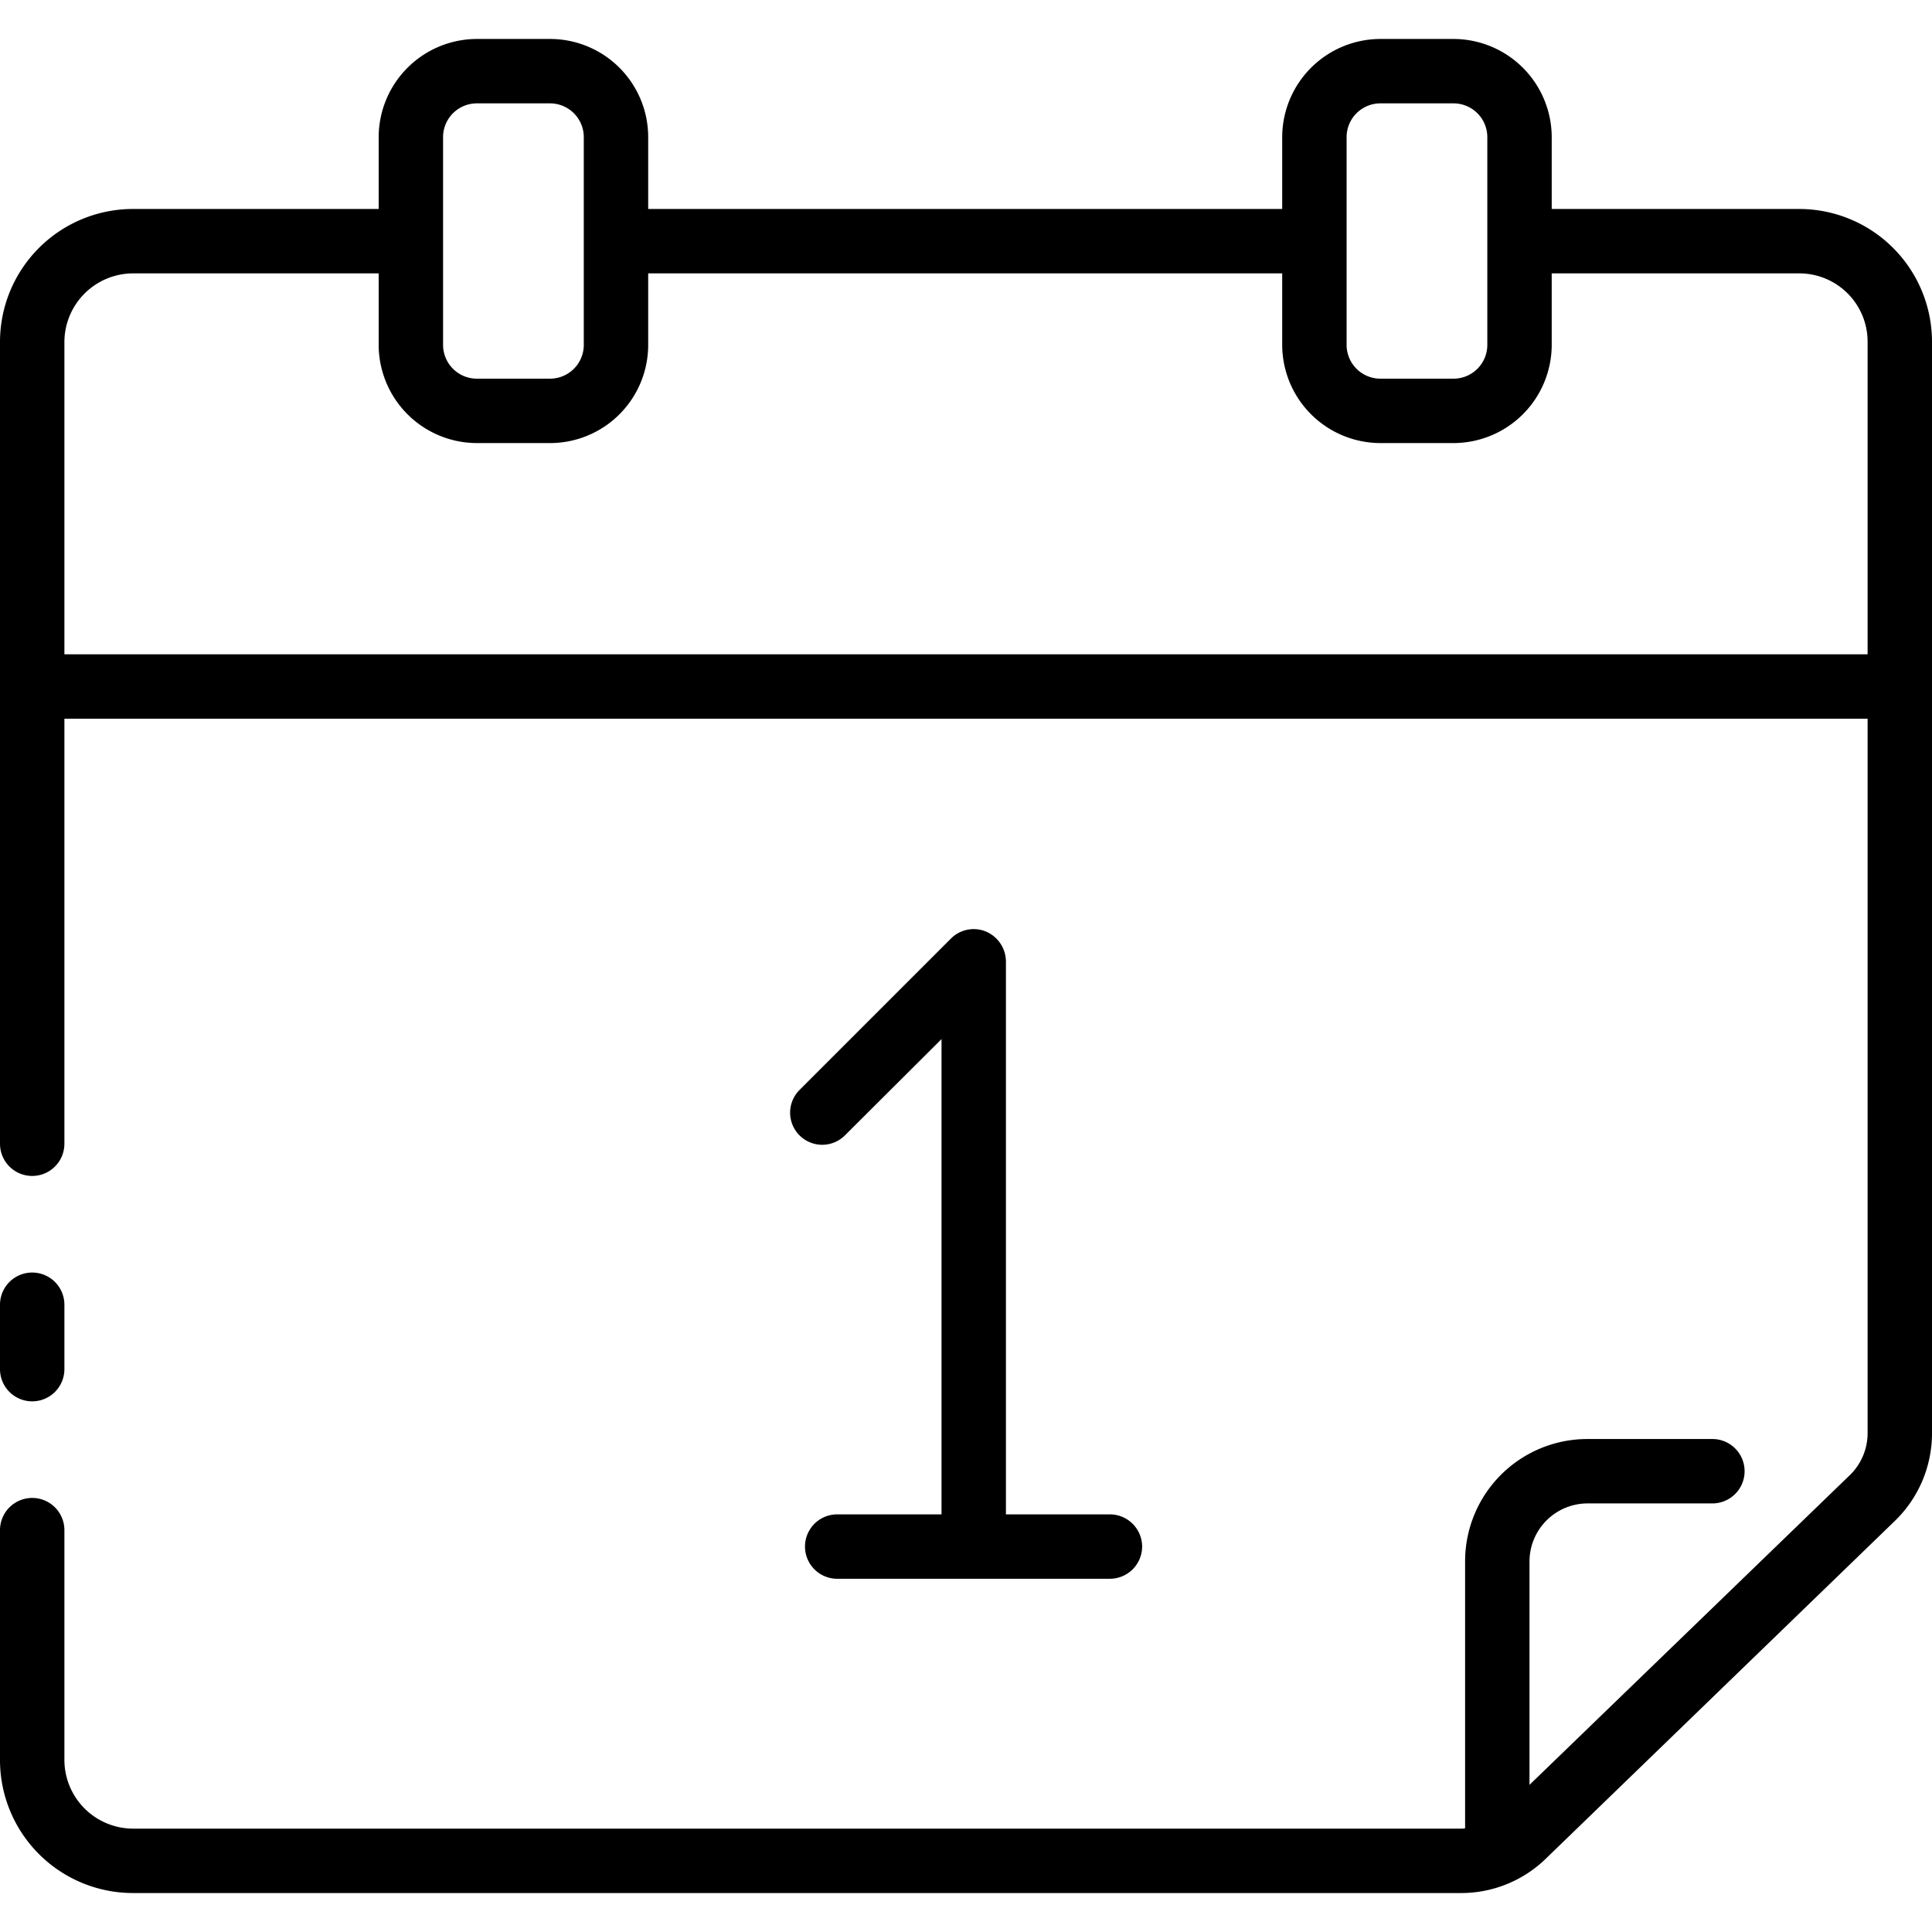<svg id="linear" height="512" viewBox="0 0 60 60" width="512" xmlns="http://www.w3.org/2000/svg"><path d="m35.47 48.03a1.003 1.003 0 0 1 -1 1h-8.47a1 1 0 1 1 0-2h3.24v-14.76l-3 2.99a.997.997 0 1 1 -1.41-1.41l4.7-4.7a.998.998 0 0 1 1.09-.22 1.016 1.016 0 0 1 .62.93v17.17h3.23a1.003 1.003 0 0 1 1 1zm-33.47-5.51v-2a1 1 0 0 0 -2 0v2a1 1 0 0 0 2 0zm58-31.91v33.9a3.789 3.789 0 0 1 -1.16 2.73l-10.83 10.48a3.772 3.772 0 0 1 -2.64 1.07h-41.24a4.131 4.131 0 0 1 -4.13-4.13v-7.14a1 1 0 0 1 2 0v7.14a2.138 2.138 0 0 0 2.13 2.13h41.24a.57.57 0 0 0 .13-.01v-8.29a3.798 3.798 0 0 1 3.8-3.8h3.88a1 1 0 1 1 0 2h-3.88a1.805 1.805 0 0 0 -1.8 1.8v6.94l9.95-9.62a1.816 1.816 0 0 0 .55-1.3v-22.19h-56v13.2a1 1 0 0 1 -2 0v-24.9a4.131 4.131 0 0 1 4.13-4.13h7.63v-2.23a3.056 3.056 0 0 1 3.05-3.05h2.27a3.049 3.049 0 0 1 3.05 3.05v2.23h19.69v-2.23a3.056 3.056 0 0 1 3.05-3.05h2.27a3.056 3.056 0 0 1 3.05 3.05v2.23h7.69a4.127 4.127 0 0 1 4.12 4.12zm-18.18.1a1.05 1.05 0 0 0 1.05 1.05h2.27a1.05 1.05 0 0 0 1.05-1.05v-6.45a1.05 1.05 0 0 0 -1.05-1.05h-2.27a1.05 1.05 0 0 0 -1.05 1.05zm-28.06 0a1.05 1.05 0 0 0 1.05 1.05h2.27a1.05 1.05 0 0 0 1.05-1.05v-6.45a1.05 1.05 0 0 0 -1.05-1.05h-2.27a1.05 1.05 0 0 0 -1.05 1.05zm44.24-.1a2.121 2.121 0 0 0 -2.12-2.12h-7.69v2.22a3.056 3.056 0 0 1 -3.05 3.05h-2.27a3.056 3.056 0 0 1 -3.05-3.05v-2.22h-19.69v2.22a3.049 3.049 0 0 1 -3.05 3.05h-2.27a3.056 3.056 0 0 1 -3.05-3.05v-2.22h-7.63a2.138 2.138 0 0 0 -2.13 2.13v9.7h56z"/></svg>